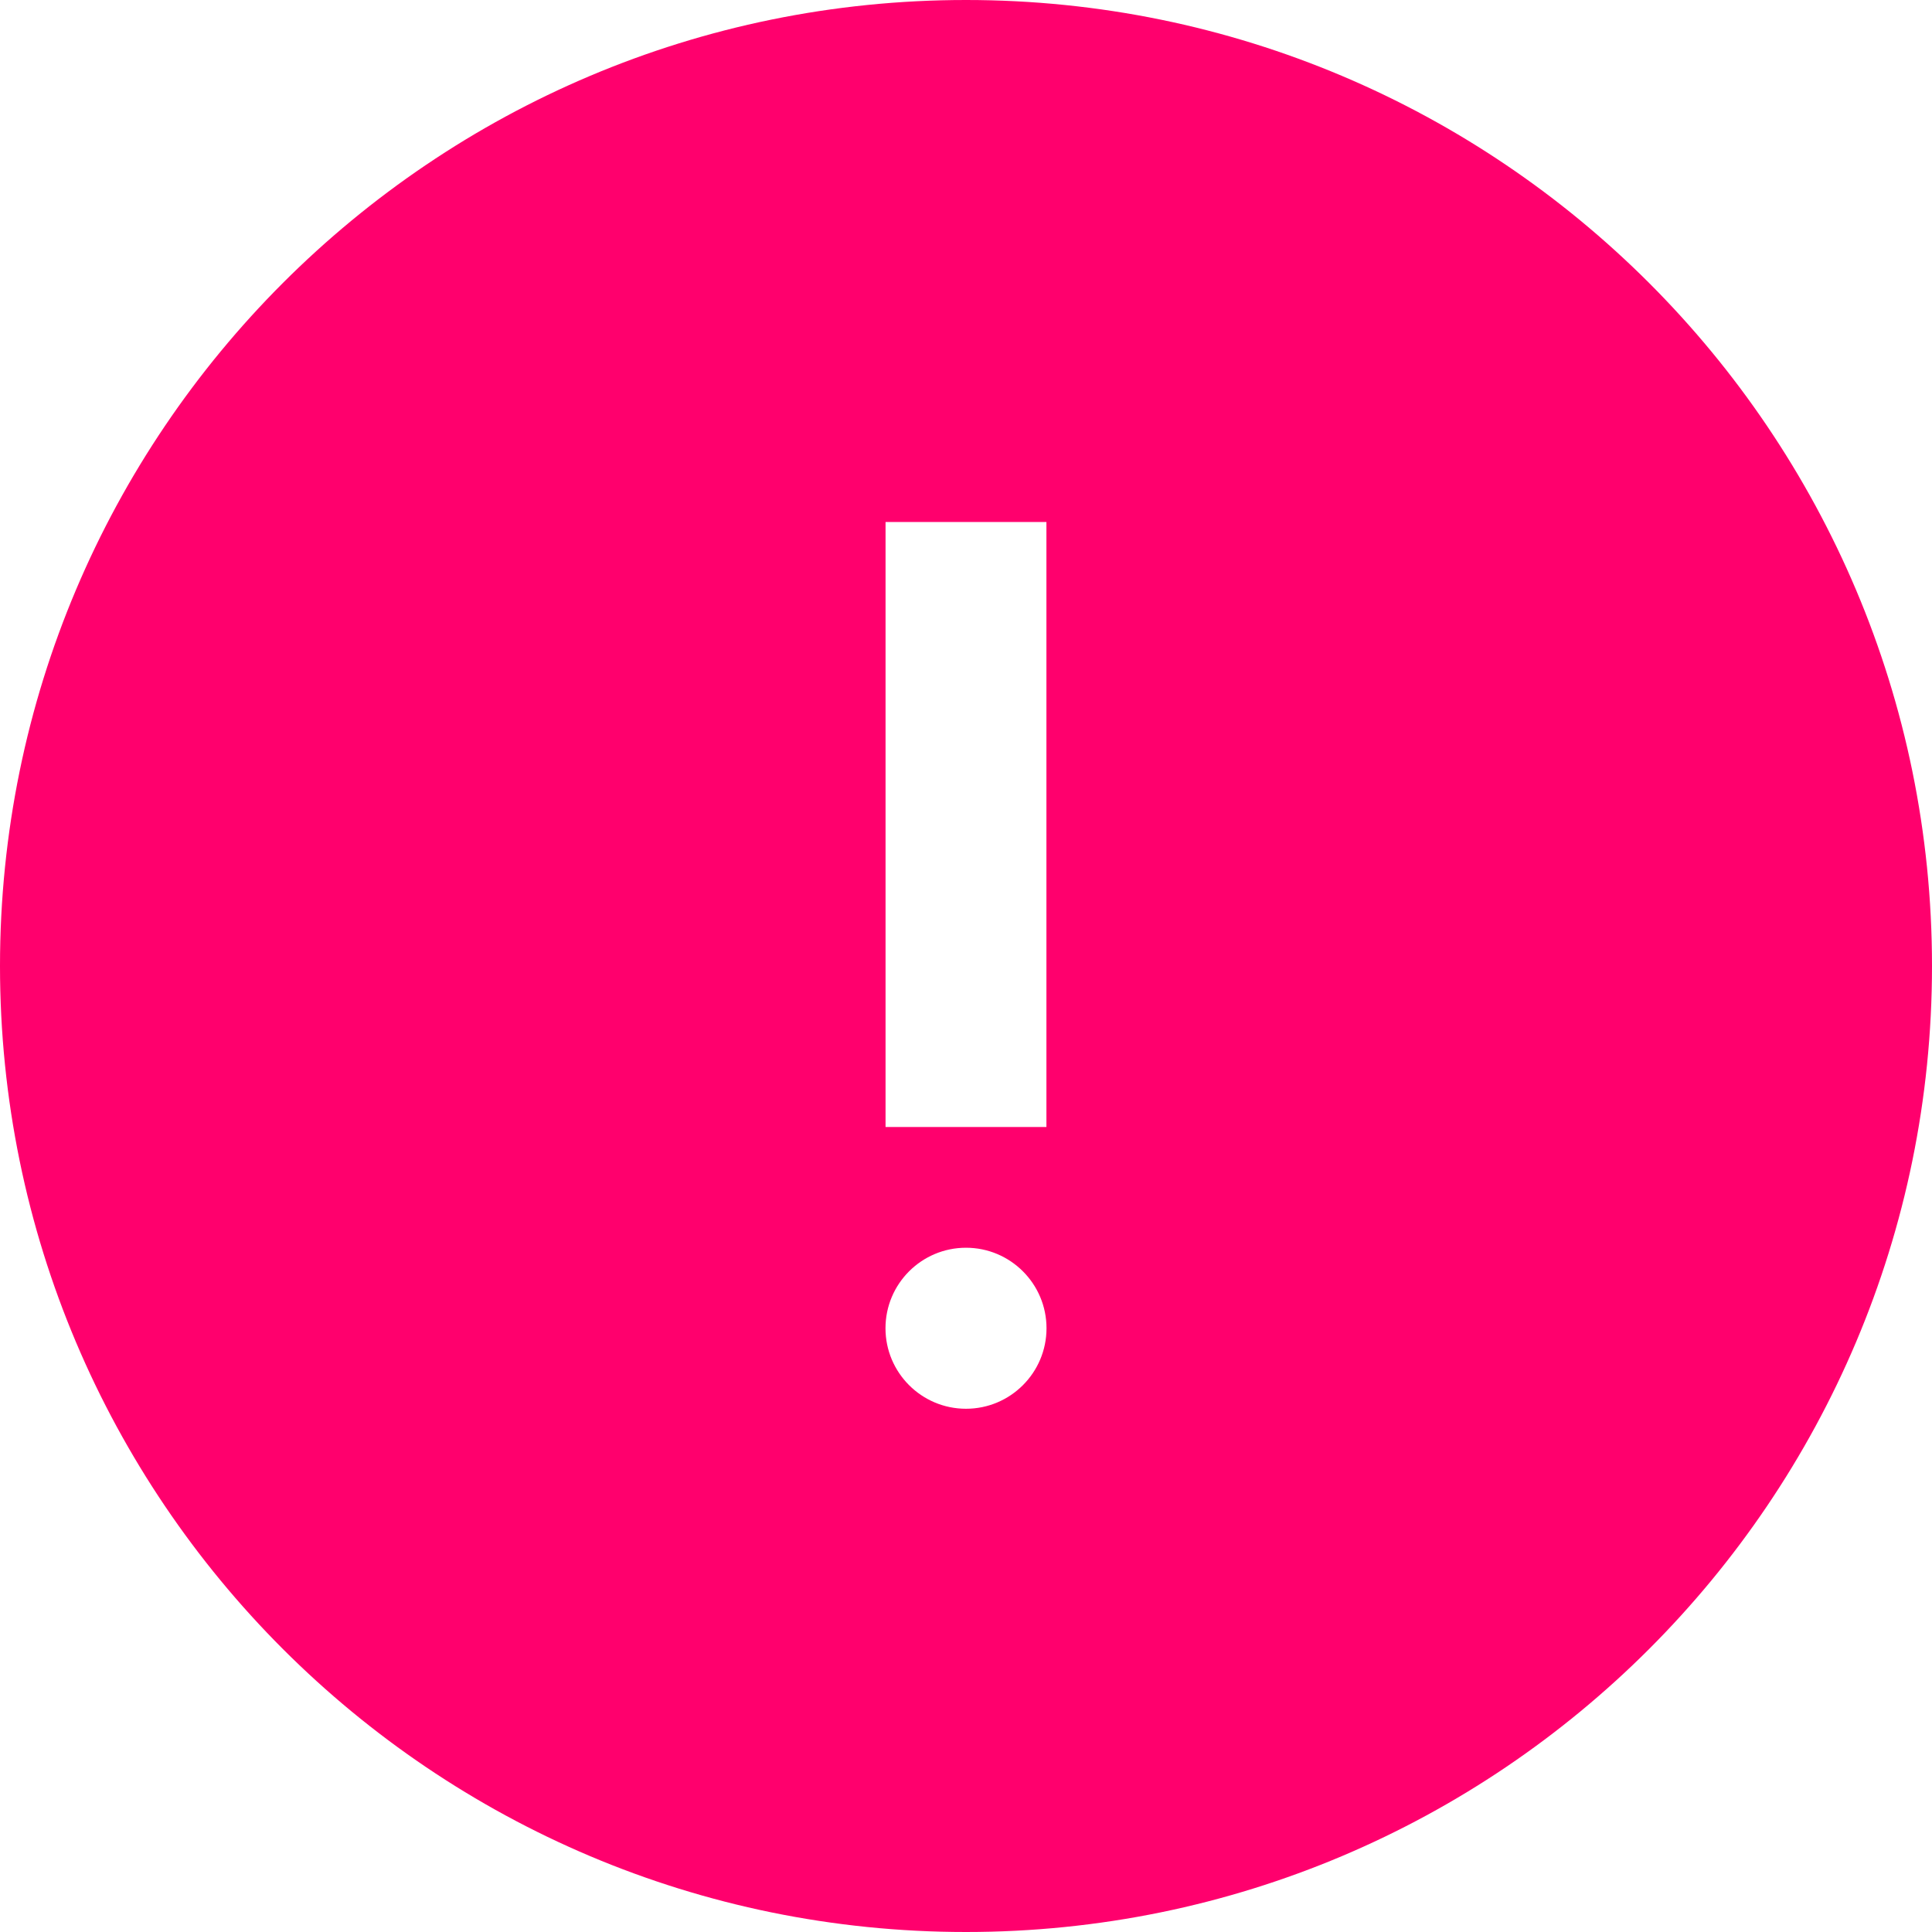 <?xml version="1.0" encoding="UTF-8"?> <svg xmlns="http://www.w3.org/2000/svg" width="70" height="70" viewBox="0 0 70 70" fill="none"><g clip-path="url(#clip0_67_2901)"><path d="M35 0C15.67 0 0 15.67 0 35C0 54.33 15.67 70 35 70C54.33 70 70 54.33 70 35C70 15.67 54.33 0 35 0ZM32.085 18.913H37.914V40.833H32.085V18.913ZM35 51.042C33.39 51.042 32.083 49.735 32.083 48.125C32.083 46.515 33.39 45.208 35 45.208C36.61 45.208 37.917 46.515 37.917 48.125C37.917 49.735 36.61 51.042 35 51.042Z" fill="#FF006D"></path></g><defs><clipPath id="clip0_67_2901"><path d="M0 7.865C0 3.521 3.521 0 7.865 0H70V62.135C70 66.479 66.479 70 62.135 70H7.865C3.521 70 0 66.479 0 62.135V7.865Z" fill="white"></path></clipPath></defs></svg> 